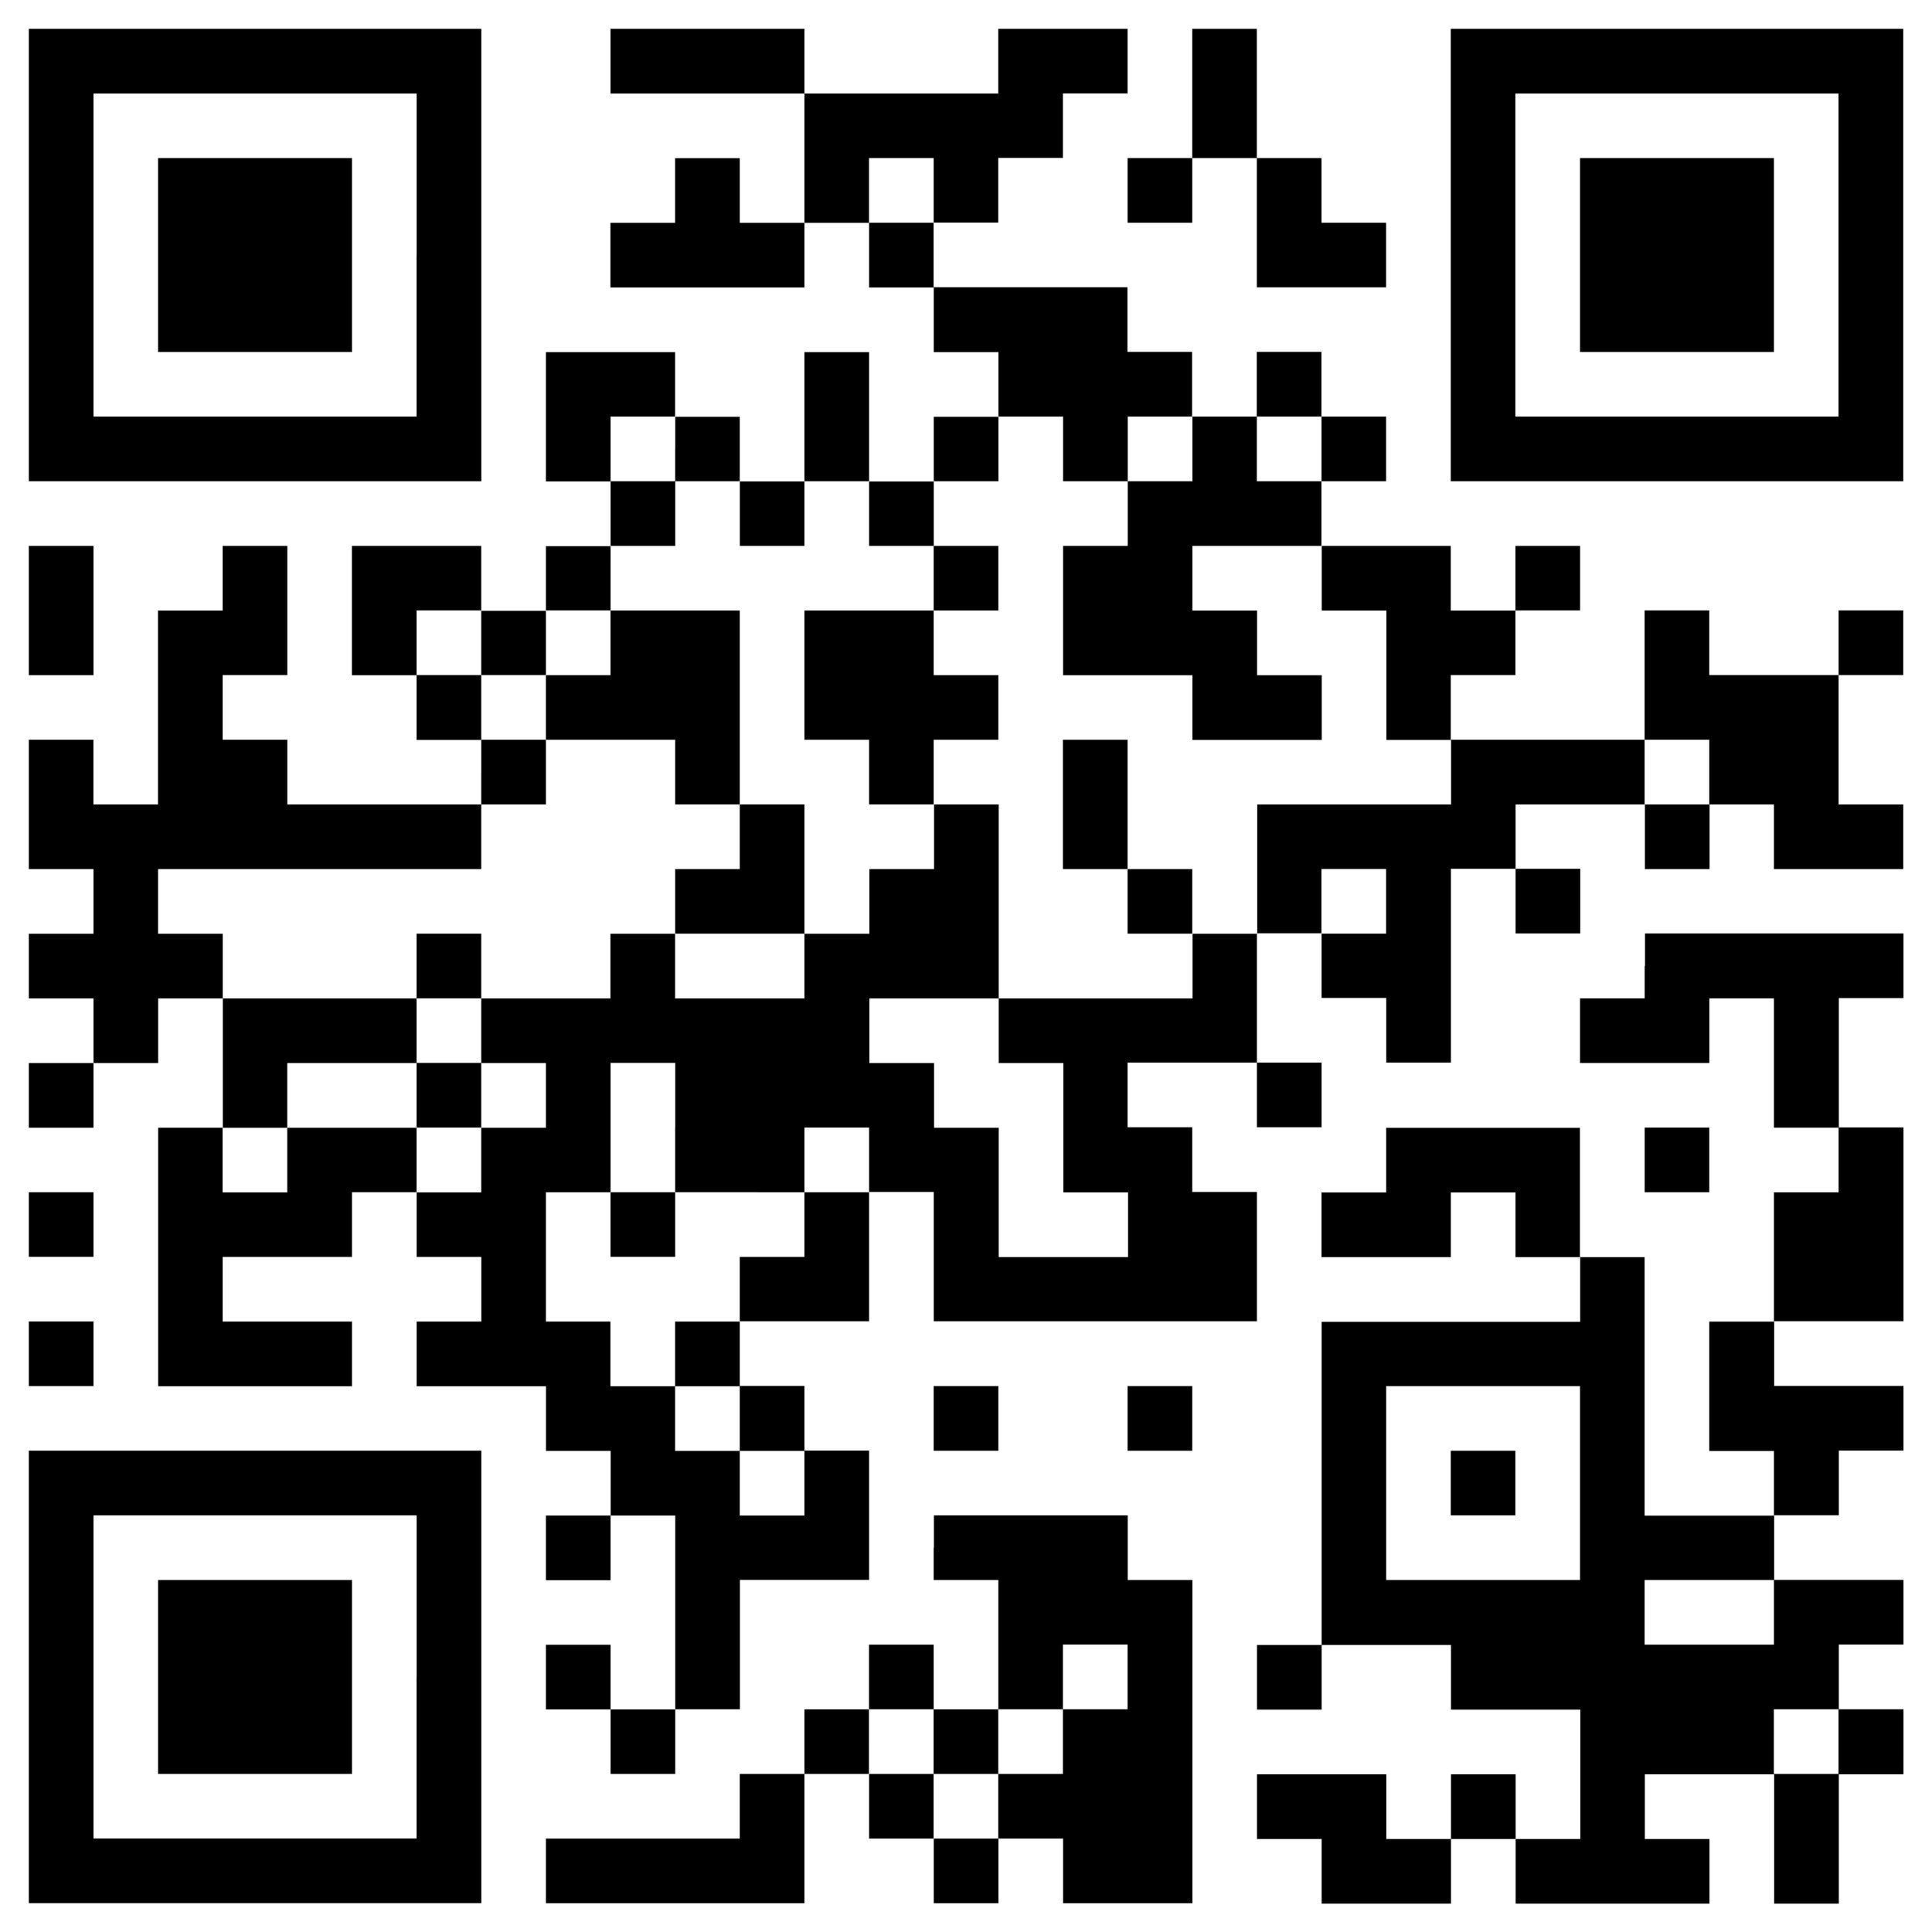 <?xml version="1.0" encoding="UTF-8"?> <!-- Generator: Adobe Illustrator 24.0.1, SVG Export Plug-In . SVG Version: 6.00 Build 0) --> <svg xmlns="http://www.w3.org/2000/svg" xmlns:xlink="http://www.w3.org/1999/xlink" version="1.1" id="Vrstva_1" x="0px" y="0px" viewBox="0 0 247.38 247.38" style="enable-background:new 0 0 247.38 247.38;" xml:space="preserve"> <style type="text/css"> .st0{fill:#FFFFFF;} </style> <rect x="0" class="st0" width="247.38" height="247.38"></rect> <g> <path d="M3.69,32.65v28.97h28.97h28.97V32.65V3.69H32.65H3.69V32.65L3.69,32.65z M53.34,32.65v20.69H32.65H11.97V32.65V11.97h20.69 h20.69V32.65L53.34,32.65z"></path> <path d="M78.17,7.83v4.14h12.41H103v8.28v8.28h-4.14h-4.14v-4.14v-4.14h-4.14h-4.14v4.14v4.14h-4.14h-4.14v4.14v4.14h12.41H103 v-4.14v-4.14h4.14h4.14v4.14v4.14h4.14h4.14v4.14v4.14h4.14h4.14v4.14v4.14h-4.14h-4.14v4.14v4.14h-4.14h-4.14v-8.28v-8.28h-4.14 H103v8.28v8.28h-4.14h-4.14v-4.14v-4.14h-4.14h-4.14v-4.14v-4.14h-8.28H69.9v8.28v8.28h4.14h4.14v4.14v4.14h-4.14H69.9v4.14v4.14 h-4.14h-4.14v-4.14V69.9h-8.28h-8.28v8.28v8.28h4.14h4.14v4.14v4.14h4.14h4.14v4.14V103H49.21H36.79v-4.14v-4.14h-4.14h-4.14v-4.14 v-4.14h4.14h4.14v-8.28V69.9h-4.14h-4.14v4.14v4.14h-4.14h-4.14v12.41V103H16.1h-4.14v-4.14v-4.14H7.83H3.69V103v8.28h4.14h4.14 v4.14v4.14H7.83H3.69v4.14v4.14h4.14h4.14v4.14v4.14H7.83H3.69v4.14v4.14h4.14h4.14v-4.14v-4.14h4.14h4.14v-4.14v-4.14h4.14h4.14 v8.28v8.28h-4.14h-4.14v16.55v16.55h12.41h12.41v-4.14v-4.14h-8.28h-8.28v-4.14v-4.14h8.28h8.28v-4.14v-4.14h4.14h4.14v4.14v4.14 h4.14h4.14v4.14v4.14h-4.14h-4.14v4.14v4.14h8.28h8.28v4.14v4.14h4.14h4.14v4.14v4.14h-4.14H69.9v4.14v4.14h4.14h4.14v-4.14v-4.14 h4.14h4.14v12.41v12.41h-4.14h-4.14v-4.14v-4.14h-4.14H69.9v4.14v4.14h4.14h4.14V223v4.14h4.14h4.14V223v-4.14h4.14h4.14v-8.28 v-8.28H103h8.28v-8.28v-8.28h-4.14H103v-4.14v-4.14h-4.14h-4.14v-4.14v-4.14H103h8.28v-8.28v-8.28h4.14h4.14v8.28v8.28h20.69h20.69 v-8.28v-8.28h-4.14h-4.14v-4.14v-4.14h-4.14h-4.14v-4.14v-4.14h8.28h8.28v4.14v4.14h4.14h4.14v-4.14v-4.14h-4.14h-4.14v-8.28v-8.28 h4.14h4.14v4.14v4.14h4.14h4.14v4.14v4.14h4.14h4.14v-12.41v-12.41h4.14h4.14v4.14v4.14h4.14h4.14v-4.14v-4.14h-4.14h-4.14v-4.14 V103h8.28h8.28v4.14v4.14h4.14h4.14v-4.14V103H223h4.14v4.14v4.14h8.28h8.28v-4.14V103h-4.14h-4.14v-8.28v-8.28h4.14h4.14v-4.14 v-4.14h-4.14h-4.14v4.14v4.14h-8.28h-8.28v-4.14v-4.14h-4.14h-4.14v8.28v8.28h-12.41h-12.41v-4.14v-4.14h4.14h4.14v-4.14v-4.14 h4.14h4.14v-4.14V69.9h-4.14h-4.14v4.14v4.14h-4.14h-4.14v-4.14V69.9h-8.28h-8.28v-4.14v-4.14h4.14h4.14v-4.14v-4.14h-4.14h-4.14 v-4.14v-4.14h-4.14h-4.14v4.14v4.14h-4.14h-4.14v-4.14v-4.14h-4.14h-4.14v-4.14v-4.14h-12.41h-12.41v-4.14v-4.14h4.14h4.14v-4.14 v-4.14h4.14h4.14V16.1v-4.14h4.14h4.14V7.83V3.69h-8.28h-8.28v4.14v4.14h-12.41H103V7.83V3.69H90.59H78.17V7.83L78.17,7.83z M119.55,24.38v4.14h-4.14h-4.14v-4.14v-4.14h4.14h4.14V24.38L119.55,24.38z M86.45,57.48v4.14h4.14h4.14v4.14v4.14h4.14H103v-4.14 v-4.14h4.14h4.14v4.14v4.14h4.14h4.14v-4.14v-4.14h4.14h4.14v-4.14v-4.14h4.14h4.14v4.14v4.14h4.14h4.14v-4.14v-4.14h4.14h4.14 v4.14v4.14h-4.14h-4.14v4.14v4.14h-4.14h-4.14v8.28v8.28h8.28h8.28v4.14v4.14h8.28h8.28v-4.14v-4.14h-4.14h-4.14v-4.14v-4.14h-4.14 h-4.14v-4.14V69.9h8.28h8.28v4.14v4.14h4.14h4.14v8.28v8.28h4.14h4.14v4.14V103h-12.41h-12.41v8.28v8.28h-4.14h-4.14v4.14v4.14 h-12.41h-12.41v4.14v4.14h4.14h4.14v8.28v8.28h4.14h4.14v4.14v4.14h-8.28h-8.28v-8.28v-8.28h-4.14h-4.14v-4.14v-4.14h-4.14h-4.14 v-4.14v-4.14h8.28h8.28v-12.41V103h-4.14h-4.14v4.14v4.14h-4.14h-4.14v4.14v4.14h-4.14H103v4.14v4.14h-8.28h-8.28v-4.14v-4.14 h-4.14h-4.14v4.14v4.14H69.9h-8.28v4.14v4.14h4.14h4.14v4.14v4.14h-4.14h-4.14v4.14v4.14h-4.14h-4.14v-4.14v-4.14h-8.28h-8.28v4.14 v4.14h-4.14h-4.14v-4.14v-4.14h4.14h4.14v-4.14v-4.14h8.28h8.28v-4.14v-4.14H40.93H28.52v-4.14v-4.14h-4.14h-4.14v-4.14v-4.14 h20.69h20.69v-4.14V103h4.14h4.14v-4.14v-4.14h-4.14h-4.14v-4.14v-4.14h-4.14h-4.14v-4.14v-4.14h4.14h4.14v4.14v4.14h4.14h4.14 v-4.14v-4.14h4.14h4.14v-4.14V69.9h4.14h4.14v-4.14v-4.14h-4.14h-4.14v-4.14v-4.14h4.14h4.14V57.48L86.45,57.48z M169.21,57.48 v4.14h-4.14h-4.14v-4.14v-4.14h4.14h4.14V57.48L169.21,57.48z M218.86,98.86V103h-4.14h-4.14v-4.14v-4.14h4.14h4.14V98.86 L218.86,98.86z M177.48,115.41v4.14h-4.14h-4.14v-4.14v-4.14h4.14h4.14V115.41L177.48,115.41z M86.45,144.38v8.28h8.28H103v-4.14 v-4.14h4.14h4.14v4.14v4.14h-4.14H103v4.14v4.14h-4.14h-4.14v4.14v4.14h-4.14h-4.14v4.14v4.14h4.14h4.14v4.14v4.14h4.14H103v4.14 v4.14h-4.14h-4.14v-4.14v-4.14h-4.14h-4.14v-4.14v-4.14h-4.14h-4.14v-4.14v-4.14h-4.14H69.9v-8.28v-8.28h4.14h4.14v-8.28v-8.28 h4.14h4.14V144.38L86.45,144.38z"></path> <polygon points="152.66,11.97 152.66,20.24 148.52,20.24 144.38,20.24 144.38,24.38 144.38,28.52 148.52,28.52 152.66,28.52 152.66,24.38 152.66,20.24 156.79,20.24 160.93,20.24 160.93,28.52 160.93,36.79 169.21,36.79 177.48,36.79 177.48,32.65 177.48,28.52 173.35,28.52 169.21,28.52 169.21,24.38 169.21,20.24 165.07,20.24 160.93,20.24 160.93,11.97 160.93,3.69 156.79,3.69 152.66,3.69 152.66,11.97 "></polygon> <path d="M185.76,32.65v28.97h28.97h28.97V32.65V3.69h-28.97h-28.97V32.65L185.76,32.65z M235.41,32.65v20.69h-20.69h-20.69V32.65 V11.97h20.69h20.69V32.65L235.41,32.65z"></path> <polygon points="3.69,78.17 3.69,86.45 7.83,86.45 11.97,86.45 11.97,78.17 11.97,69.9 7.83,69.9 3.69,69.9 3.69,78.17 "></polygon> <path d="M210.59,123.69v4.14h-4.14h-4.14v4.14v4.14h8.28h8.28v-4.14v-4.14H223h4.14v8.28v8.28h4.14h4.14v4.14v4.14h-4.14h-4.14 v8.28v8.28H223h-4.14v8.28v8.28H223h4.14v4.14v4.14h-8.28h-8.28v-16.55v-16.55h-4.14h-4.14v-8.28v-8.28H189.9h-12.41v4.14v4.14 h-4.14h-4.14v4.14v4.14h8.28h8.28v-4.14v-4.14h4.14h4.14v4.14v4.14h4.14h4.14v4.14v4.14h-16.55h-16.55v20.69v20.69h-4.14h-4.14 v4.14v4.14h4.14h4.14v-4.14v-4.14h8.28h8.28v4.14v4.14h8.28h8.28v8.28v8.28h-4.14h-4.14v-4.14v-4.14h-4.14h-4.14v4.14v4.14h-4.14 h-4.14v-4.14v-4.14h-8.28h-8.28v4.14v4.14h4.14h4.14v4.14v4.14h8.28h8.28v-4.14v-4.14h4.14h4.14v4.14v4.14h12.41h12.41v-4.14v-4.14 h-4.14h-4.14v-4.14v-4.14h8.28h8.28v8.28v8.28h4.14h4.14v-8.28v-8.28h4.14h4.14V223v-4.14h-4.14h-4.14v-4.14v-4.14h4.14h4.14v-4.14 v-4.14h-8.28h-8.28v-4.14v-4.14h4.14h4.14v-4.14v-4.14h4.14h4.14v-4.14v-4.14h-8.28h-8.28v-4.14v-4.14h8.28h8.28v-12.41v-12.41 h-4.14h-4.14v-8.28v-8.28h4.14h4.14v-4.14v-4.14h-16.55h-16.55V123.69L210.59,123.69z M202.31,189.9v12.41H189.9h-12.41V189.9 v-12.41h12.41h12.41V189.9L202.31,189.9z M227.14,206.45v4.14h-8.28h-8.28v-4.14v-4.14h8.28h8.28V206.45L227.14,206.45z M235.41,223v4.14h-4.14h-4.14V223v-4.14h4.14h4.14V223L235.41,223z"></path> <polygon points="210.59,148.52 210.59,152.66 214.72,152.66 218.86,152.66 218.86,148.52 218.86,144.38 214.72,144.38 210.59,144.38 210.59,148.52 "></polygon> <polygon points="3.69,156.79 3.69,160.93 7.83,160.93 11.97,160.93 11.97,156.79 11.97,152.66 7.83,152.66 3.69,152.66 3.69,156.79 "></polygon> <polygon points="3.69,173.35 3.69,177.48 7.83,177.48 11.97,177.48 11.97,173.35 11.97,169.21 7.83,169.21 3.69,169.21 3.69,173.35 "></polygon> <polygon points="119.55,181.62 119.55,185.76 123.69,185.76 127.83,185.76 127.83,181.62 127.83,177.48 123.69,177.48 119.55,177.48 119.55,181.62 "></polygon> <polygon points="144.38,181.62 144.38,185.76 148.52,185.76 152.66,185.76 152.66,181.62 152.66,177.48 148.52,177.48 144.38,177.48 144.38,181.62 "></polygon> <path d="M3.69,214.72v28.97h28.97h28.97v-28.97v-28.97H32.65H3.69V214.72L3.69,214.72z M53.34,214.72v20.69H32.65H11.97v-20.69 v-20.69h20.69h20.69V214.72L53.34,214.72z"></path> <path d="M119.55,198.17v4.14h4.14h4.14v8.28v8.28h-4.14h-4.14v-4.14v-4.14h-4.14h-4.14v4.14v4.14h-4.14H103V223v4.14h-4.14h-4.14 v4.14v4.14H82.31H69.9v4.14v4.14h16.55H103v-8.28v-8.28h4.14h4.14v4.14v4.14h4.14h4.14v4.14v4.14h4.14h4.14v-4.14v-4.14h4.14h4.14 v4.14v4.14h8.28h8.28V223v-20.69h-4.14h-4.14v-4.14v-4.14h-12.41h-12.41V198.17L119.55,198.17z M144.38,214.72v4.14h-4.14h-4.14 V223v4.14h-4.14h-4.14v4.14v4.14h-4.14h-4.14v-4.14v-4.14h-4.14h-4.14V223v-4.14h4.14h4.14V223v4.14h4.14h4.14V223v-4.14h4.14h4.14 v-4.14v-4.14h4.14h4.14V214.72L144.38,214.72z"></path> <polygon points="20.24,32.65 20.24,45.07 32.65,45.07 45.07,45.07 45.07,32.65 45.07,20.24 32.65,20.24 20.24,20.24 20.24,32.65 "></polygon> <polygon points="119.55,74.03 119.55,78.17 111.28,78.17 103,78.17 103,86.45 103,94.72 107.14,94.72 111.28,94.72 111.28,98.86 111.28,103 115.41,103 119.55,103 119.55,98.86 119.55,94.72 123.69,94.72 127.83,94.72 127.83,90.59 127.83,86.45 123.69,86.45 119.55,86.45 119.55,82.31 119.55,78.17 123.69,78.17 127.83,78.17 127.83,74.03 127.83,69.9 123.69,69.9 119.55,69.9 119.55,74.03 "></polygon> <polygon points="78.17,82.31 78.17,86.45 74.03,86.45 69.9,86.45 69.9,90.59 69.9,94.72 78.17,94.72 86.45,94.72 86.45,98.86 86.45,103 90.59,103 94.72,103 94.72,107.14 94.72,111.28 90.59,111.28 86.45,111.28 86.45,115.41 86.45,119.55 94.72,119.55 103,119.55 103,111.28 103,103 98.86,103 94.72,103 94.72,90.59 94.72,78.17 86.45,78.17 78.17,78.17 78.17,82.31 "></polygon> <polygon points="136.1,103 136.1,111.28 140.24,111.28 144.38,111.28 144.38,115.41 144.38,119.55 148.52,119.55 152.66,119.55 152.66,115.41 152.66,111.28 148.52,111.28 144.38,111.28 144.38,103 144.38,94.72 140.24,94.72 136.1,94.72 136.1,103 "></polygon> <polygon points="53.34,123.69 53.34,127.83 57.48,127.83 61.62,127.83 61.62,123.69 61.62,119.55 57.48,119.55 53.34,119.55 53.34,123.69 "></polygon> <polygon points="53.34,140.24 53.34,144.38 57.48,144.38 61.62,144.38 61.62,140.24 61.62,136.1 57.48,136.1 53.34,136.1 53.34,140.24 "></polygon> <polygon points="78.17,156.79 78.17,160.93 82.31,160.93 86.45,160.93 86.45,156.79 86.45,152.66 82.31,152.66 78.17,152.66 78.17,156.79 "></polygon> <polygon points="202.31,32.65 202.31,45.07 214.72,45.07 227.14,45.07 227.14,32.65 227.14,20.24 214.72,20.24 202.31,20.24 202.31,32.65 "></polygon> <polygon points="185.76,189.9 185.76,194.03 189.9,194.03 194.03,194.03 194.03,189.9 194.03,185.76 189.9,185.76 185.76,185.76 185.76,189.9 "></polygon> <polygon points="20.24,214.72 20.24,227.14 32.65,227.14 45.07,227.14 45.07,214.72 45.07,202.31 32.65,202.31 20.24,202.31 20.24,214.72 "></polygon> </g> </svg> 